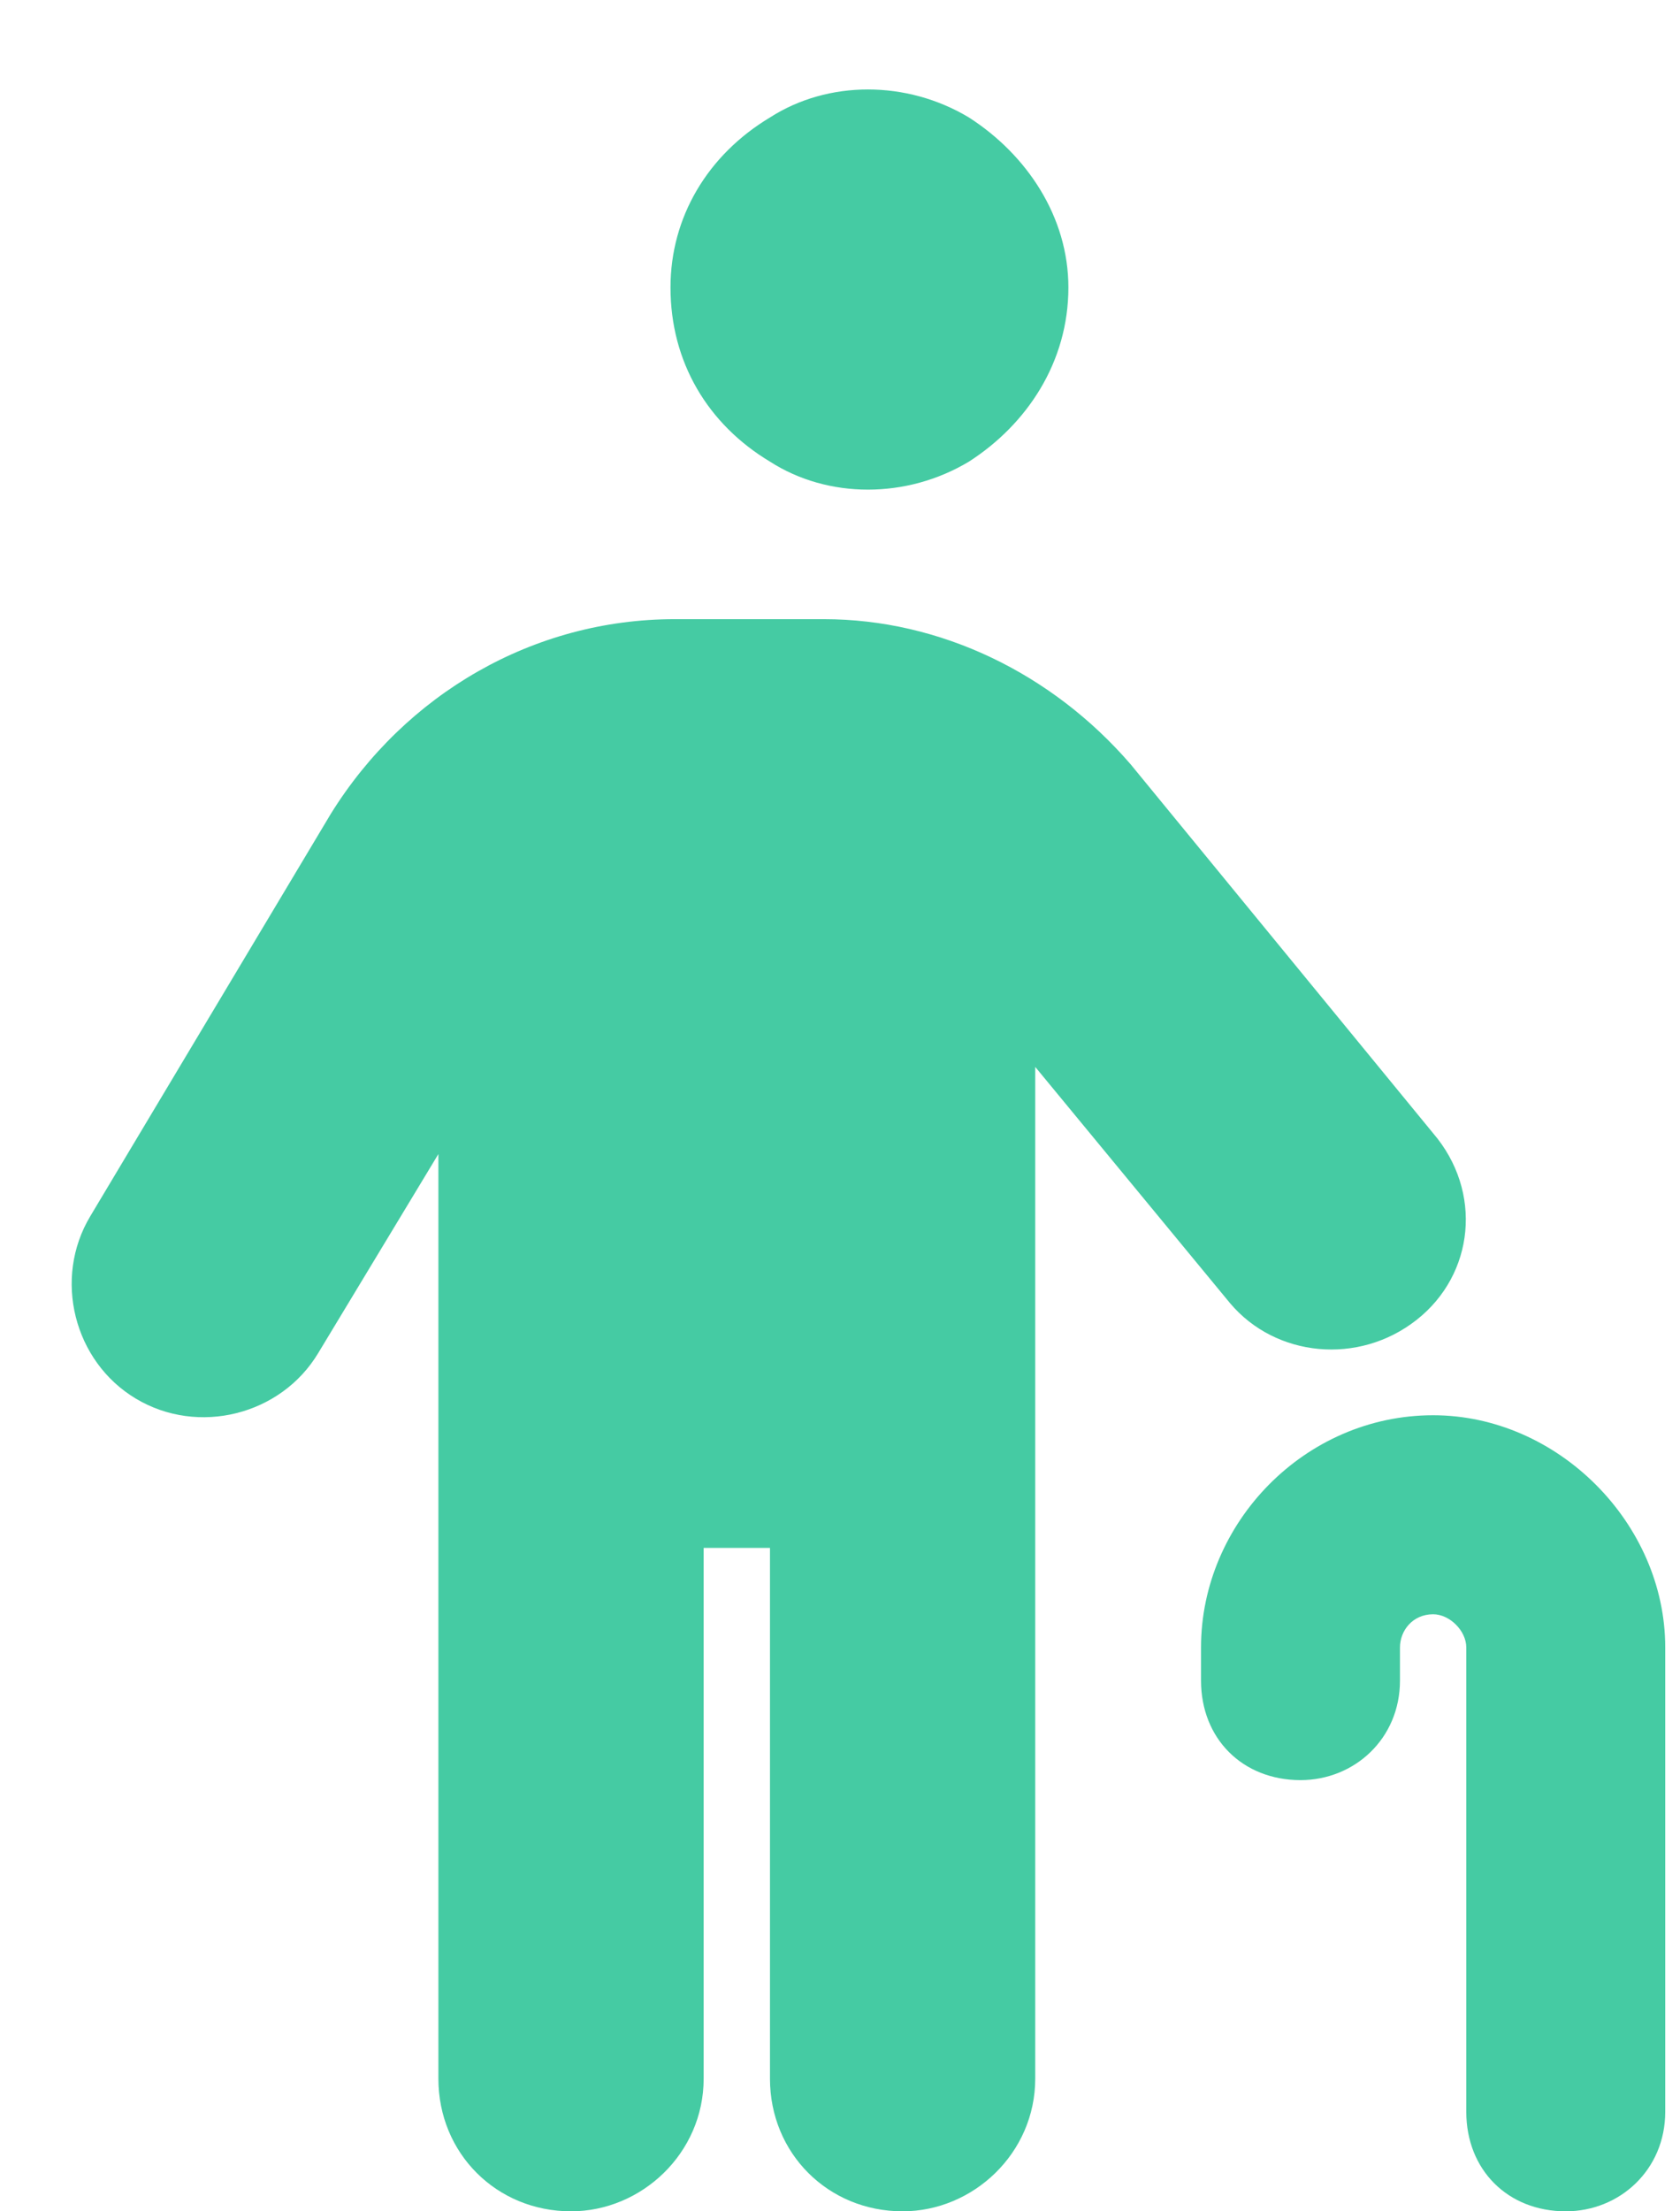 <?xml version="1.0" encoding="UTF-8"?> <svg xmlns="http://www.w3.org/2000/svg" width="19" height="25" viewBox="0 0 19 25" fill="none"><path d="M12.083 3.25C12.083 4.094 11.615 4.797 10.958 5.219C10.255 5.641 9.365 5.641 8.708 5.219C8.005 4.797 7.583 4.094 7.583 3.25C7.583 2.453 8.005 1.75 8.708 1.328C9.365 0.906 10.255 0.906 10.958 1.328C11.615 1.75 12.083 2.453 12.083 3.25ZM11.708 12.062V23.5C11.708 24.344 11.005 25 10.208 25C9.365 25 8.708 24.344 8.708 23.5V17.5H7.958V23.5C7.958 24.344 7.255 25 6.458 25C5.615 25 4.958 24.344 4.958 23.5V13.047L3.599 15.297C3.177 16 2.24 16.234 1.536 15.812C0.833 15.391 0.599 14.453 1.021 13.75L3.74 9.203C4.583 7.844 6.036 7 7.63 7H9.318C10.63 7 11.896 7.609 12.787 8.641L16.208 12.812C16.771 13.469 16.677 14.406 16.021 14.922C15.365 15.438 14.427 15.344 13.912 14.734L11.708 12.062ZM15.833 18.625V19C15.833 19.656 15.318 20.125 14.708 20.125C14.052 20.125 13.583 19.656 13.583 19V18.625C13.583 17.219 14.755 16 16.208 16C17.615 16 18.833 17.219 18.833 18.625V23.875C18.833 24.531 18.318 25 17.708 25C17.052 25 16.583 24.531 16.583 23.875V18.625C16.583 18.438 16.396 18.25 16.208 18.25C15.974 18.25 15.833 18.438 15.833 18.625Z" fill="#45CBA3"></path></svg> 